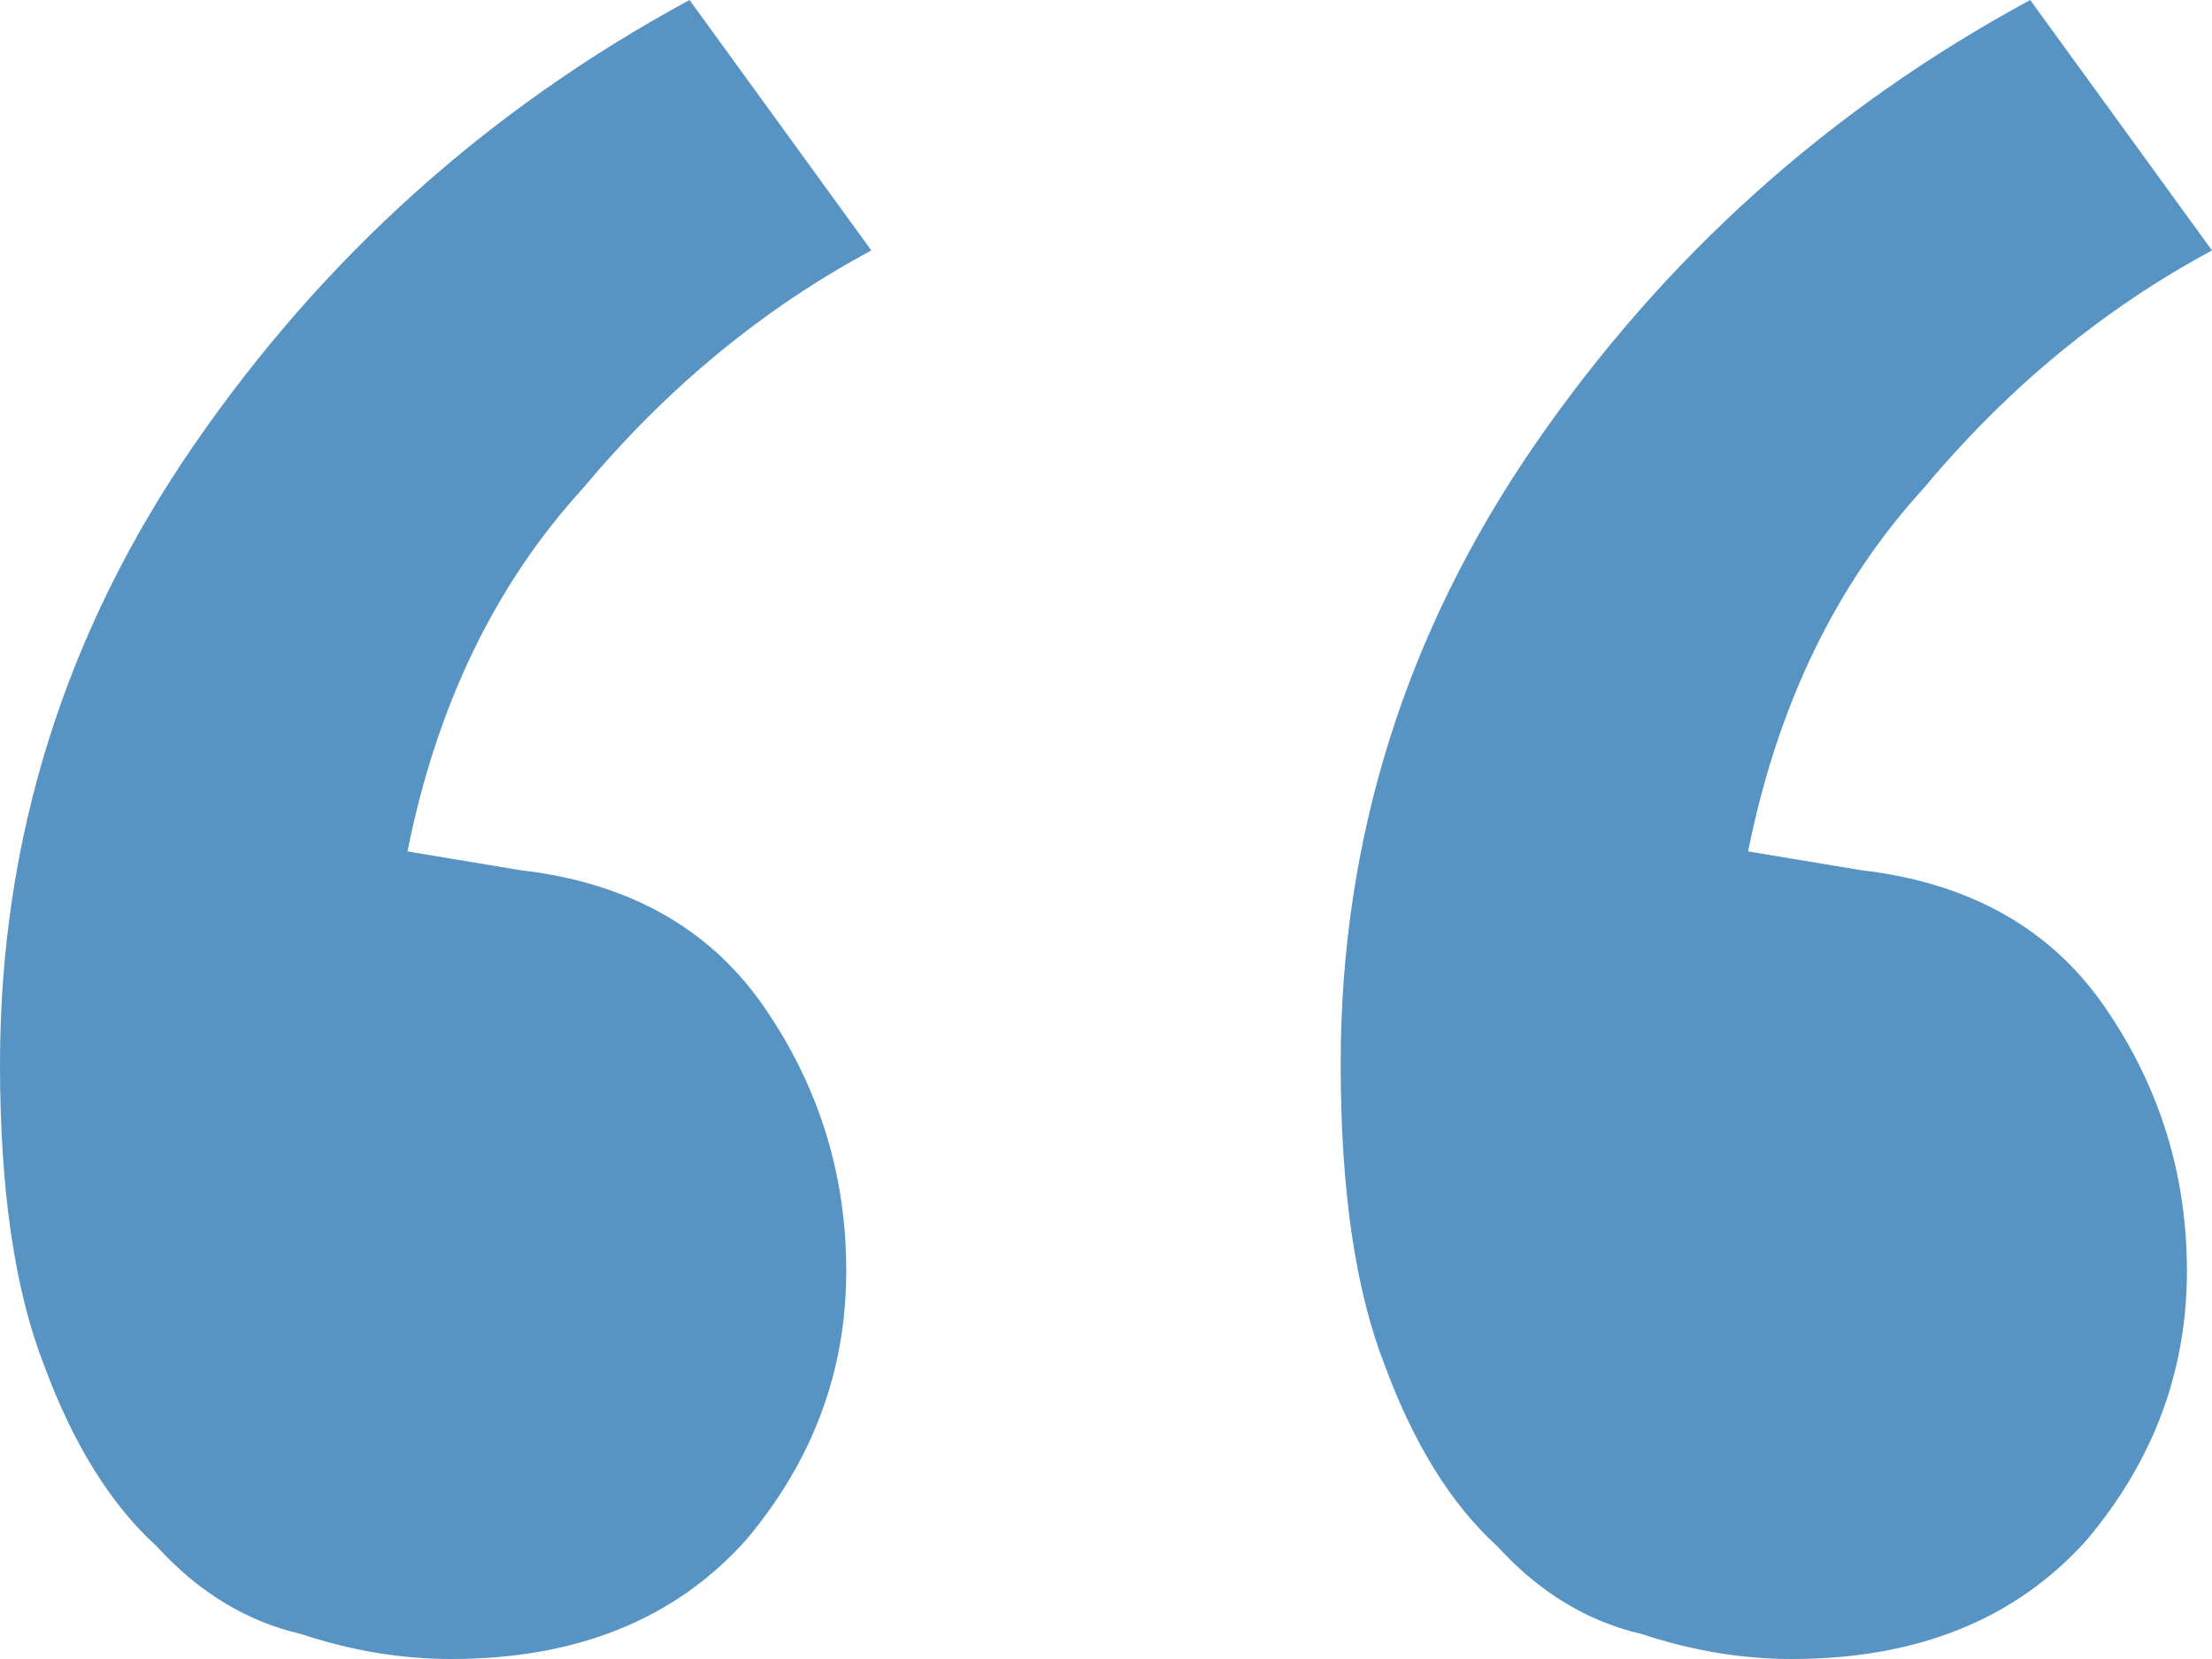 <?xml version="1.0" encoding="UTF-8"?> <svg xmlns="http://www.w3.org/2000/svg" width="56" height="42" viewBox="0 0 56 42" fill="none"> <path d="M47.113 22.03C49.864 22.347 51.927 23.509 53.302 25.517C54.678 27.524 55.365 29.743 55.365 32.174C55.365 34.709 54.519 36.981 52.826 38.989C51.027 40.996 48.541 42 45.367 42C44.097 42 42.828 41.789 41.558 41.366C40.183 41.049 38.966 40.309 37.908 39.147C36.744 38.091 35.792 36.559 35.052 34.551C34.311 32.649 33.941 30.113 33.941 26.943C33.941 21.238 35.581 16.008 38.86 11.253C42.14 6.498 46.319 2.747 51.398 2.95675e-06L56 6.34C53.249 7.819 50.816 9.826 48.7 12.362C46.478 14.793 44.997 17.857 44.256 21.555L47.113 22.03Z" fill="#5894C3"></path> <path d="M13.172 22.03C15.923 22.347 17.986 23.509 19.361 25.517C20.737 27.524 21.424 29.743 21.424 32.174C21.424 34.709 20.578 36.981 18.885 38.989C17.087 40.996 14.6 42 11.426 42C10.157 42 8.887 41.789 7.618 41.366C6.242 41.049 5.026 40.309 3.967 39.147C2.804 38.091 1.851 36.559 1.111 34.551C0.37 32.649 -9.35363e-07 30.113 -6.58249e-07 26.943C-1.59445e-07 21.238 1.64 16.008 4.92 11.253C8.2 6.498 12.379 2.747 17.457 -1.04371e-08L22.059 6.34C19.308 7.819 16.875 9.826 14.759 12.362C12.537 14.792 11.056 17.857 10.316 21.555L13.172 22.03Z" fill="#5894C3"></path> </svg> 